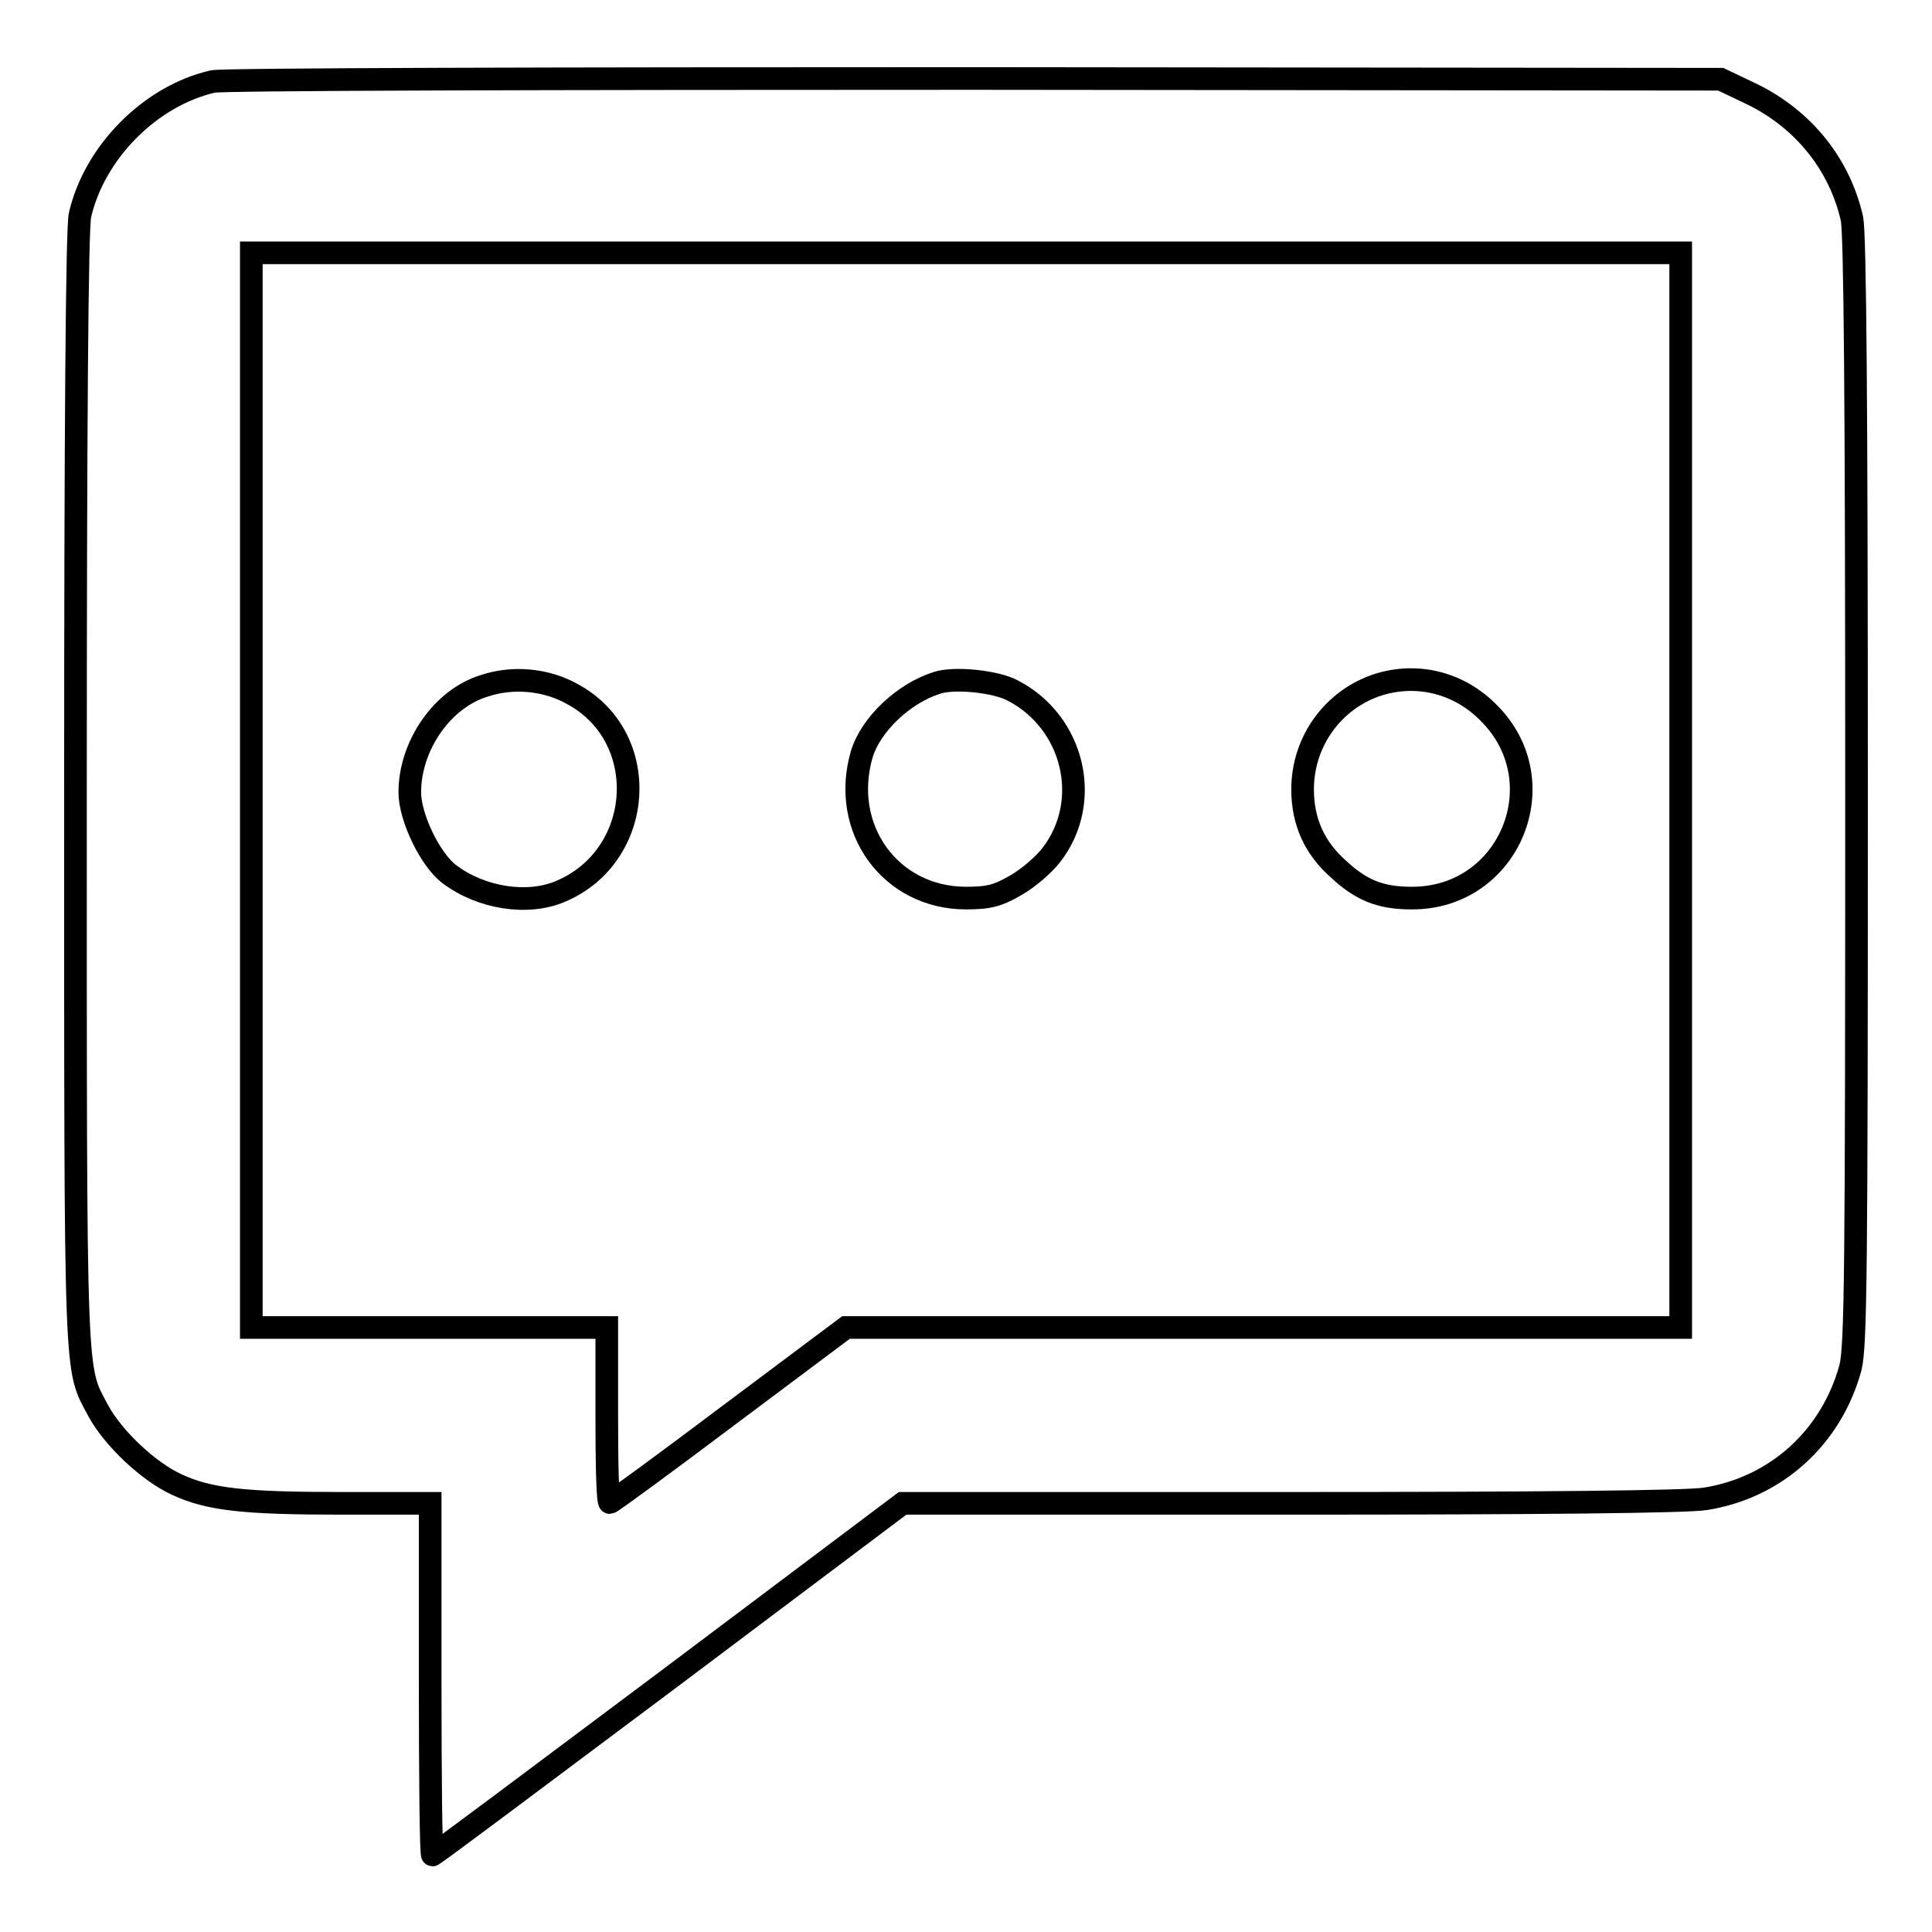<?xml version="1.0" encoding="utf-8"?>
<!-- Svg Vector Icons : http://www.onlinewebfonts.com/icon -->
<!DOCTYPE svg PUBLIC "-//W3C//DTD SVG 1.1//EN" "http://www.w3.org/Graphics/SVG/1.1/DTD/svg11.dtd">
<svg version="1.1" xmlns="http://www.w3.org/2000/svg" xmlns:xlink="http://www.w3.org/1999/xlink" x="0px" y="0px" viewBox="0 0 256 256" enable-background="new 0 0 256 256" xml:space="preserve">
<g><g><g><path stroke-width="3" fill-opacity="0" stroke="#000000"  d="M28.2,10.8c-8.3,1.9-15.7,9.4-17.6,17.7C10.2,30.1,10,57,10,104.7c0,79.9-0.1,76.3,3,82.2c2,3.7,6.7,8.1,10.4,9.8c4.3,2,8.9,2.5,21.9,2.5h11.7v23.3c0,12.8,0.1,23.3,0.3,23.3s14.2-10.5,31.3-23.3l31-23.3H171c33,0,52.7-0.2,55-0.6c9.4-1.5,16.7-8.2,19.2-17.4c0.7-2.9,0.8-12.5,0.8-76.3c0-52-0.2-73.8-0.6-75.9c-1.6-7.1-6.3-13.1-13.2-16.5l-4.2-2l-98.9-0.1C72.9,10.4,29.3,10.5,28.2,10.8z M222.7,104.7v71.2h-55.3h-55.3l-15.5,11.6c-8.5,6.4-15.6,11.6-15.8,11.6c-0.3,0-0.4-5.3-0.4-11.6v-11.6H56.8H33.3v-71.2V33.5H128h94.7V104.7z"/><path stroke-width="3" fill-opacity="0" stroke="#000000"  d="M64.1,90.9c-5.5,1.7-9.8,7.9-9.8,14.1c0,3.3,2.7,8.9,5.2,10.8c4.2,3.2,10.4,4.2,14.8,2.3c11.1-4.7,12.1-20.4,1.6-26.1C72.4,90,67.9,89.6,64.1,90.9z"/><path stroke-width="3" fill-opacity="0" stroke="#000000"  d="M124.1,90.5c-4.4,1.4-8.7,5.5-9.9,9.4c-2.9,9.9,3.8,19.1,13.8,19.1c3,0,4.2-0.3,6.6-1.7c1.6-0.9,3.7-2.7,4.7-4c5.5-7.1,3-17.6-5.1-21.8C132,90.3,126.4,89.7,124.1,90.5z"/><path stroke-width="3" fill-opacity="0" stroke="#000000"  d="M182.7,90.7c-6,1.9-10.1,7.5-10.1,13.9c0,4.3,1.6,7.8,4.8,10.6c3,2.8,5.6,3.8,9.6,3.8c13,0.1,19.4-15.4,10.3-24.5C193.4,90.5,187.9,89.1,182.7,90.7z"/></g></g></g>
</svg>